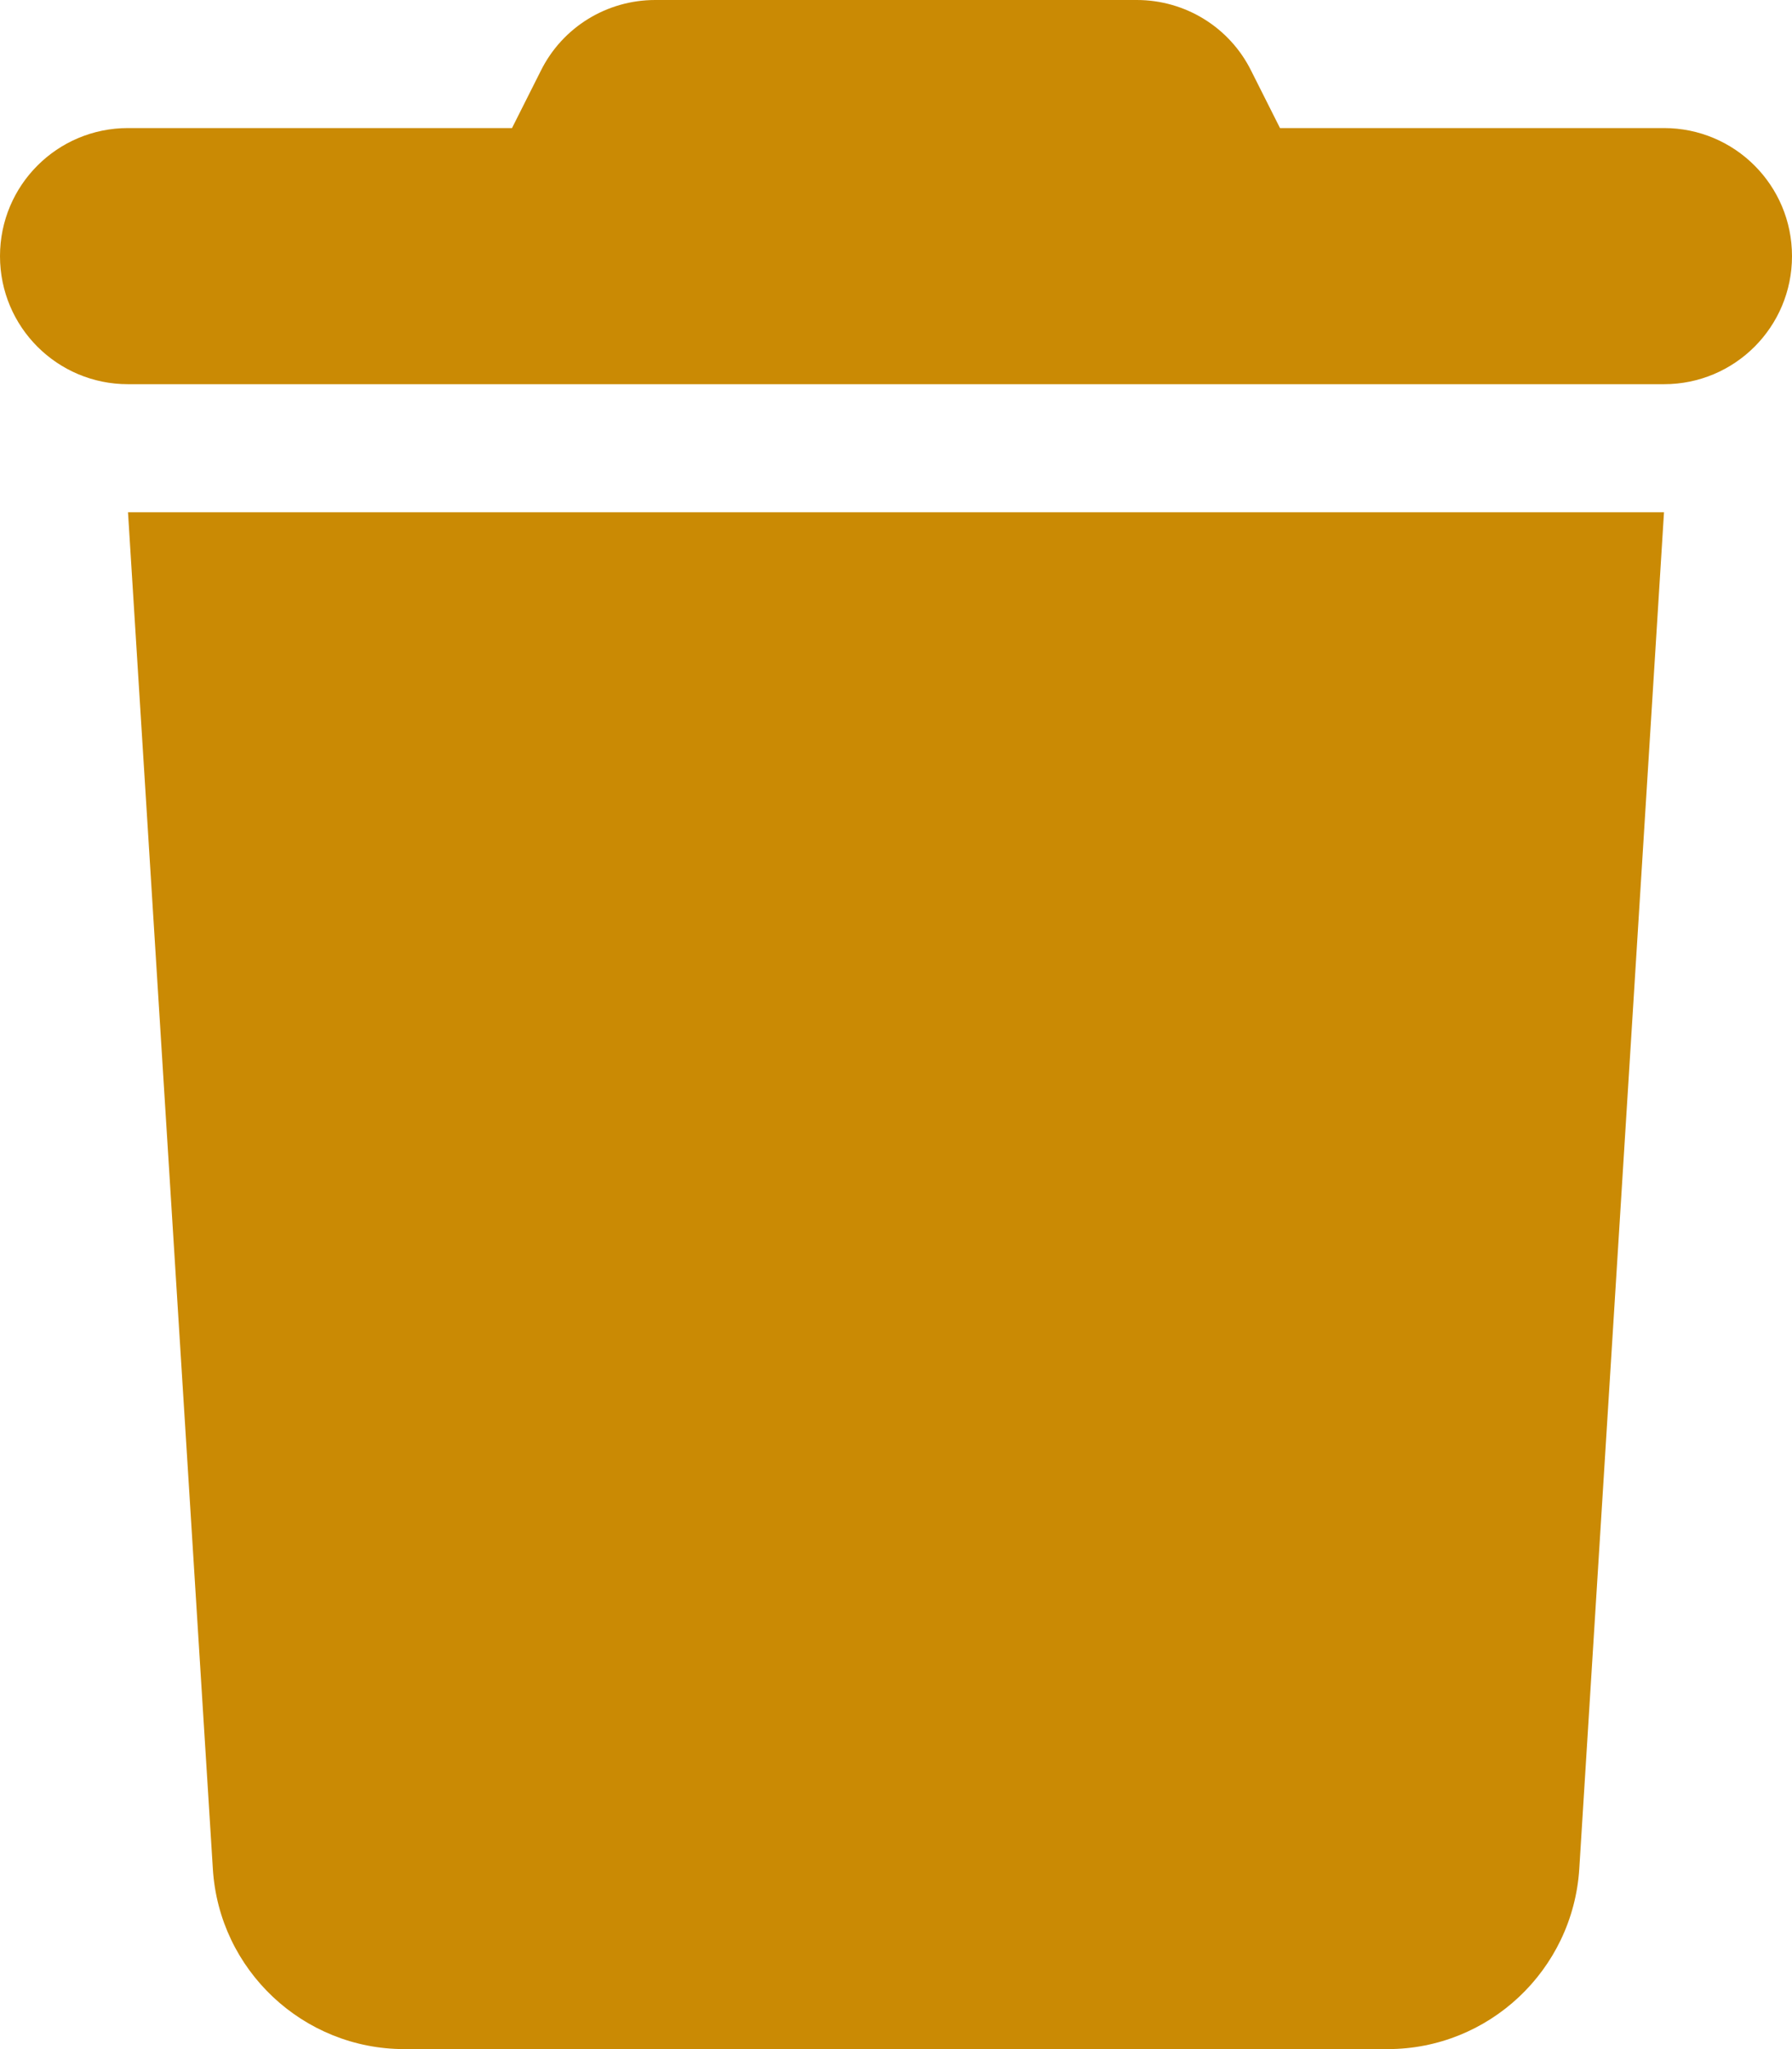 <svg width="14" height="16" viewBox="0 0 14 16" fill="none" xmlns="http://www.w3.org/2000/svg">
<g id="Frame">
<g clip-path="url(#clip0_1_990)">
<path id="Vector" d="M4.225 0.553L4 1H1C0.447 1 0 1.447 0 2C0 2.553 0.447 3 1 3H13C13.553 3 14 2.553 14 2C14 1.447 13.553 1 13 1H10L9.775 0.553C9.606 0.212 9.259 0 8.881 0H5.119C4.741 0 4.394 0.212 4.225 0.553ZM13 4H1L1.663 14.594C1.712 15.384 2.369 16 3.159 16H10.841C11.631 16 12.287 15.384 12.338 14.594L13 4Z" fill="#CA8A04"/>
</g>
</g>
<defs>
<clipPath id="clip0_1_990">
<path d="M0 0H14V16H0V0Z" fill="white"/>
</clipPath>
</defs>
</svg>
